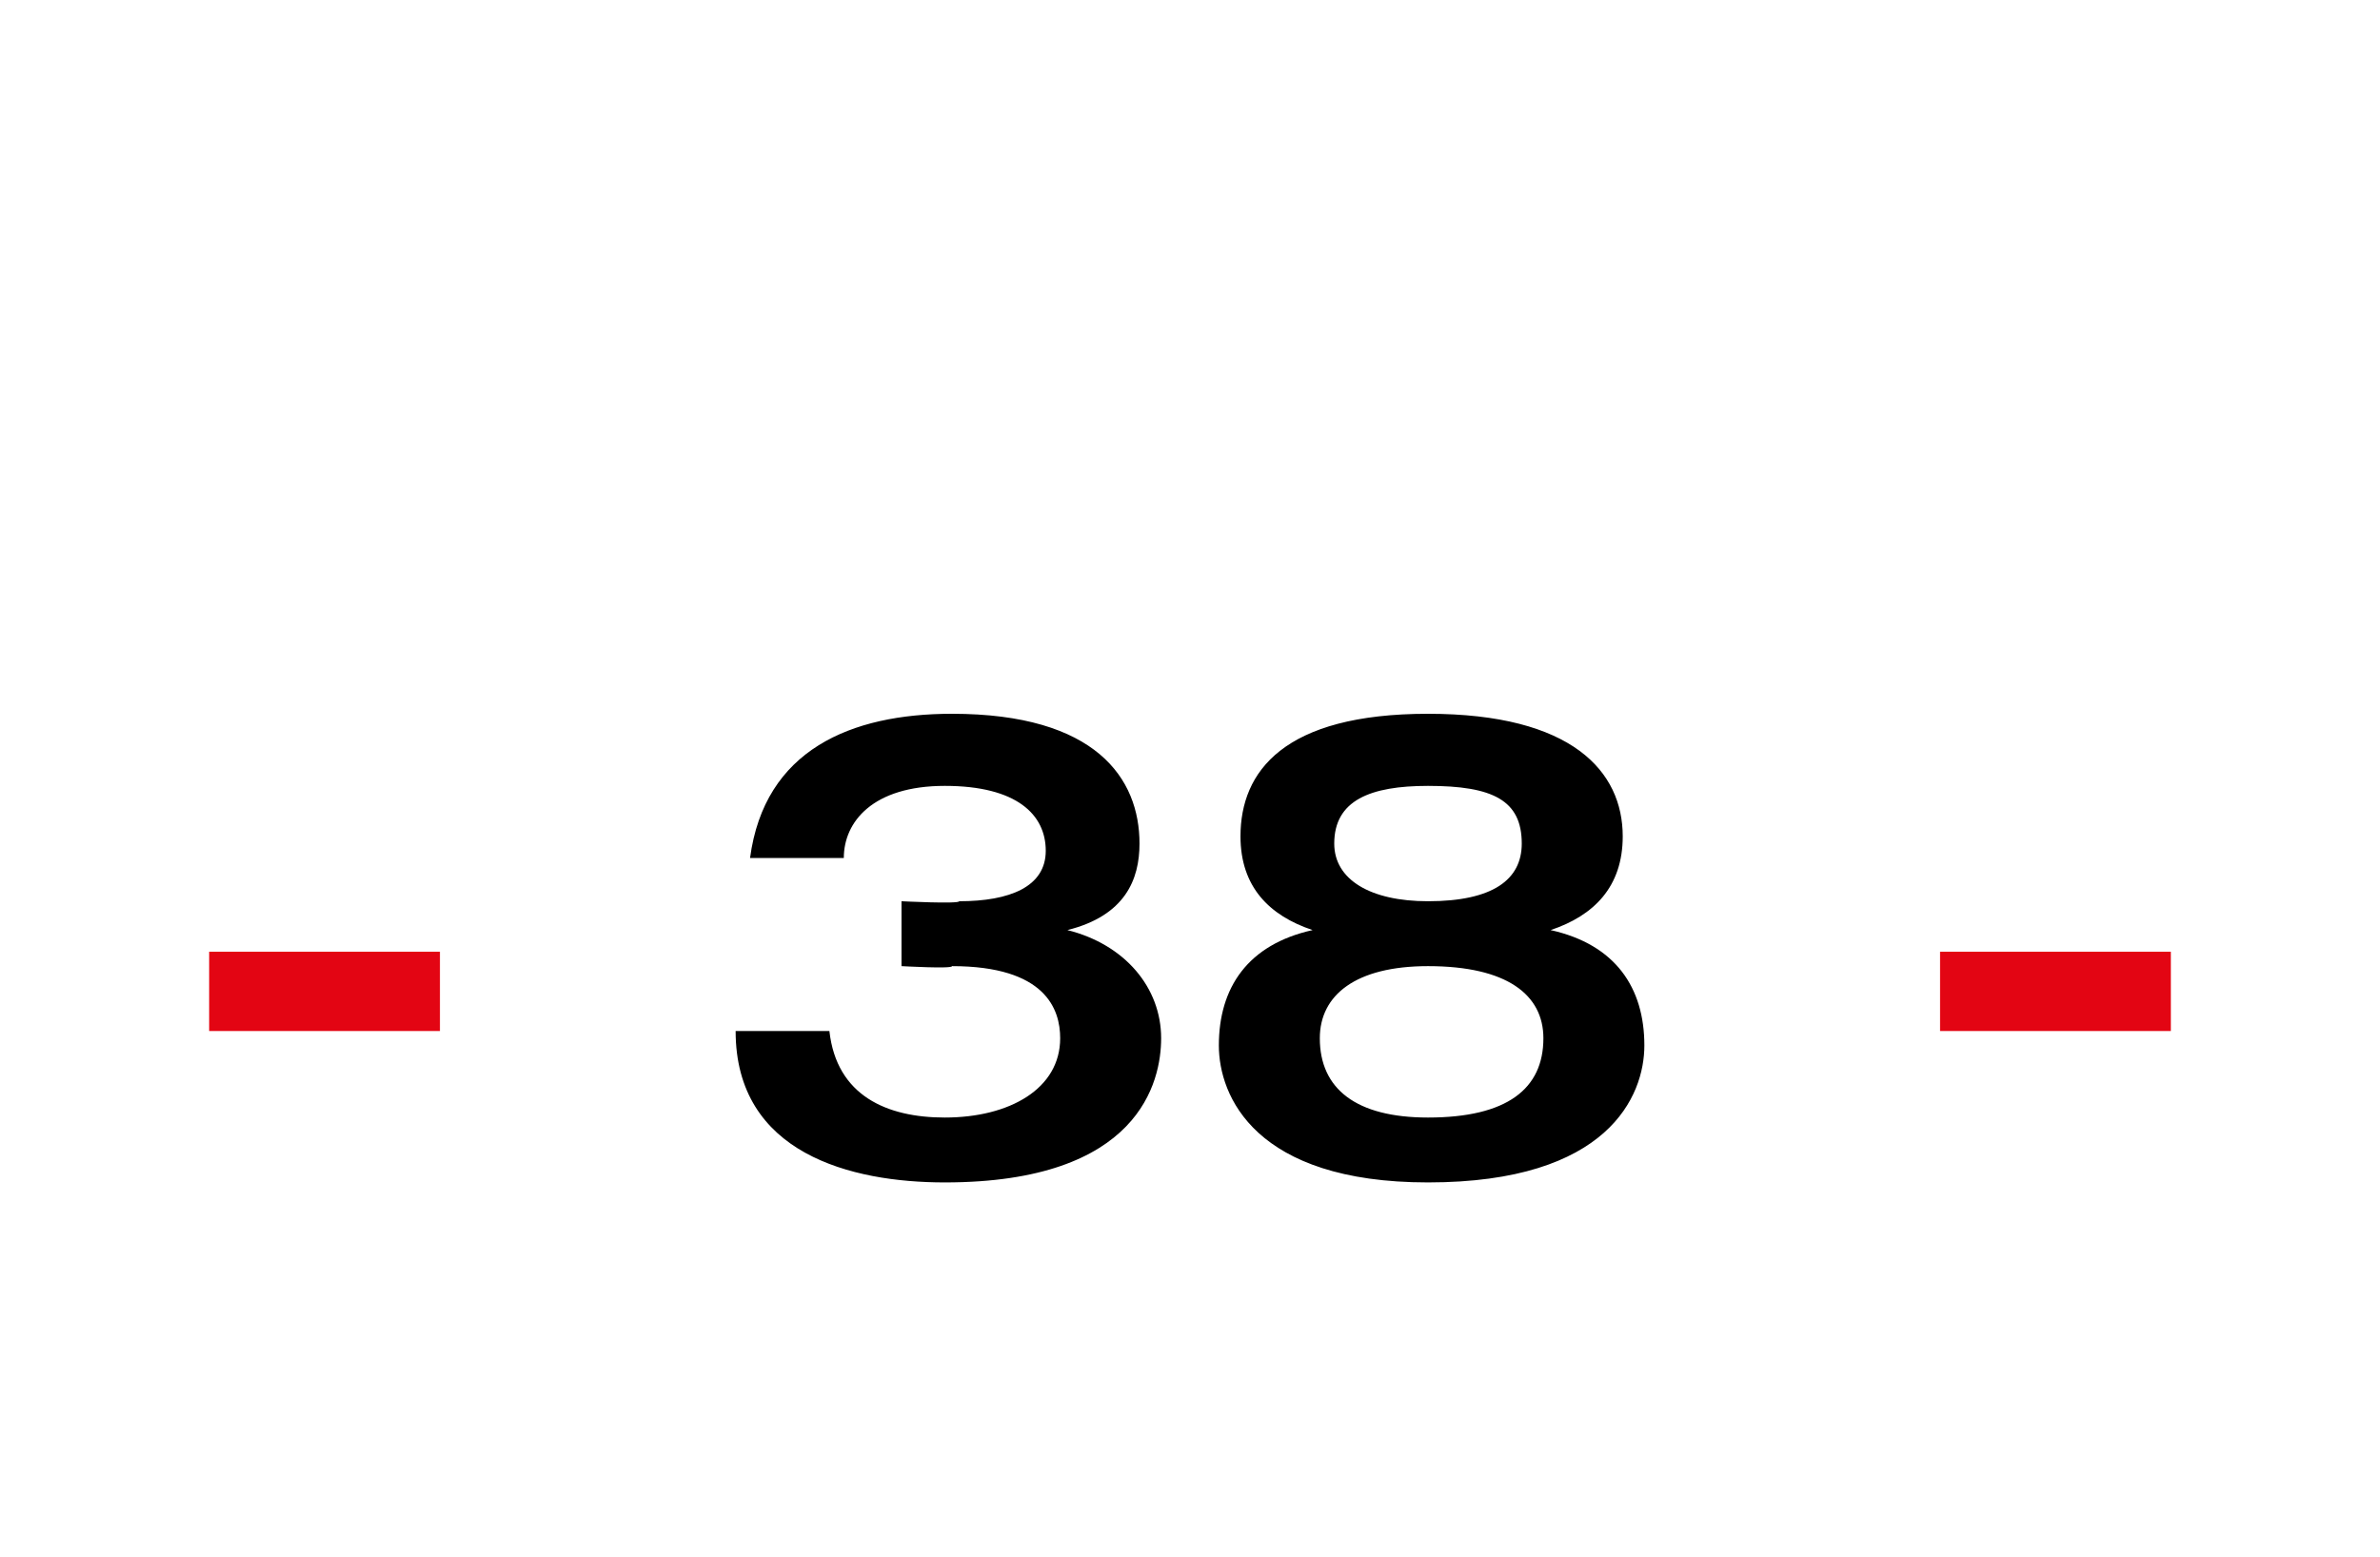 <?xml version="1.0" standalone="no"?><!DOCTYPE svg PUBLIC "-//W3C//DTD SVG 1.1//EN" "http://www.w3.org/Graphics/SVG/1.1/DTD/svg11.dtd"><svg xmlns="http://www.w3.org/2000/svg" version="1.1" width="33px" height="21.6px" viewBox="0 -1 33 21.6" style="top:-1px"><desc>38</desc><defs/><g id="Polygon65127"><path d="m11.5 13.3c.1.9.8 1.2 1.6 1.2c.9 0 1.6-.4 1.6-1.1c0-.4-.2-1-1.5-1c.01.04-.7 0-.7 0v-.9s.8.04.8 0c.7 0 1.2-.2 1.2-.7c0-.5-.4-.9-1.4-.9c-1 0-1.4.5-1.4 1h-1.3c.2-1.5 1.4-2 2.8-2c2 0 2.6.9 2.6 1.8c0 .5-.2 1-1 1.2c.8.2 1.3.8 1.3 1.5c0 .6-.3 2-3 2c-1.3 0-2.9-.4-2.9-2.1h1.3zm8.3 1.2c1.1 0 1.6-.4 1.6-1.1c0-.6-.5-1-1.6-1c-1 0-1.5.4-1.5 1c0 .7.5 1.1 1.5 1.1zm0-3c.9 0 1.3-.3 1.3-.8c0-.6-.4-.8-1.3-.8c-.8 0-1.3.2-1.3.8c0 .5.5.8 1.3.8zm-1.6.4c-.6-.2-1-.6-1-1.3c0-.9.6-1.7 2.6-1.7c2 0 2.7.8 2.7 1.7c0 .7-.4 1.1-1 1.3c.9.2 1.3.8 1.3 1.6c0 .7-.5 1.9-3 1.9c-2.4 0-2.9-1.2-2.9-1.9c0-.8.4-1.4 1.3-1.6z" stroke="none" fill="#000"/></g><g id="Rectangle65128"><path d="m26.9 12.2h3.2v1.1h-3.2v-1.1z" stroke="none" fill="#e30513"/></g><g id="Rectangle65126"><path d="m2.9 12.2h3.2v1.1H2.9v-1.1z" stroke="none" fill="#e30513"/></g></svg>